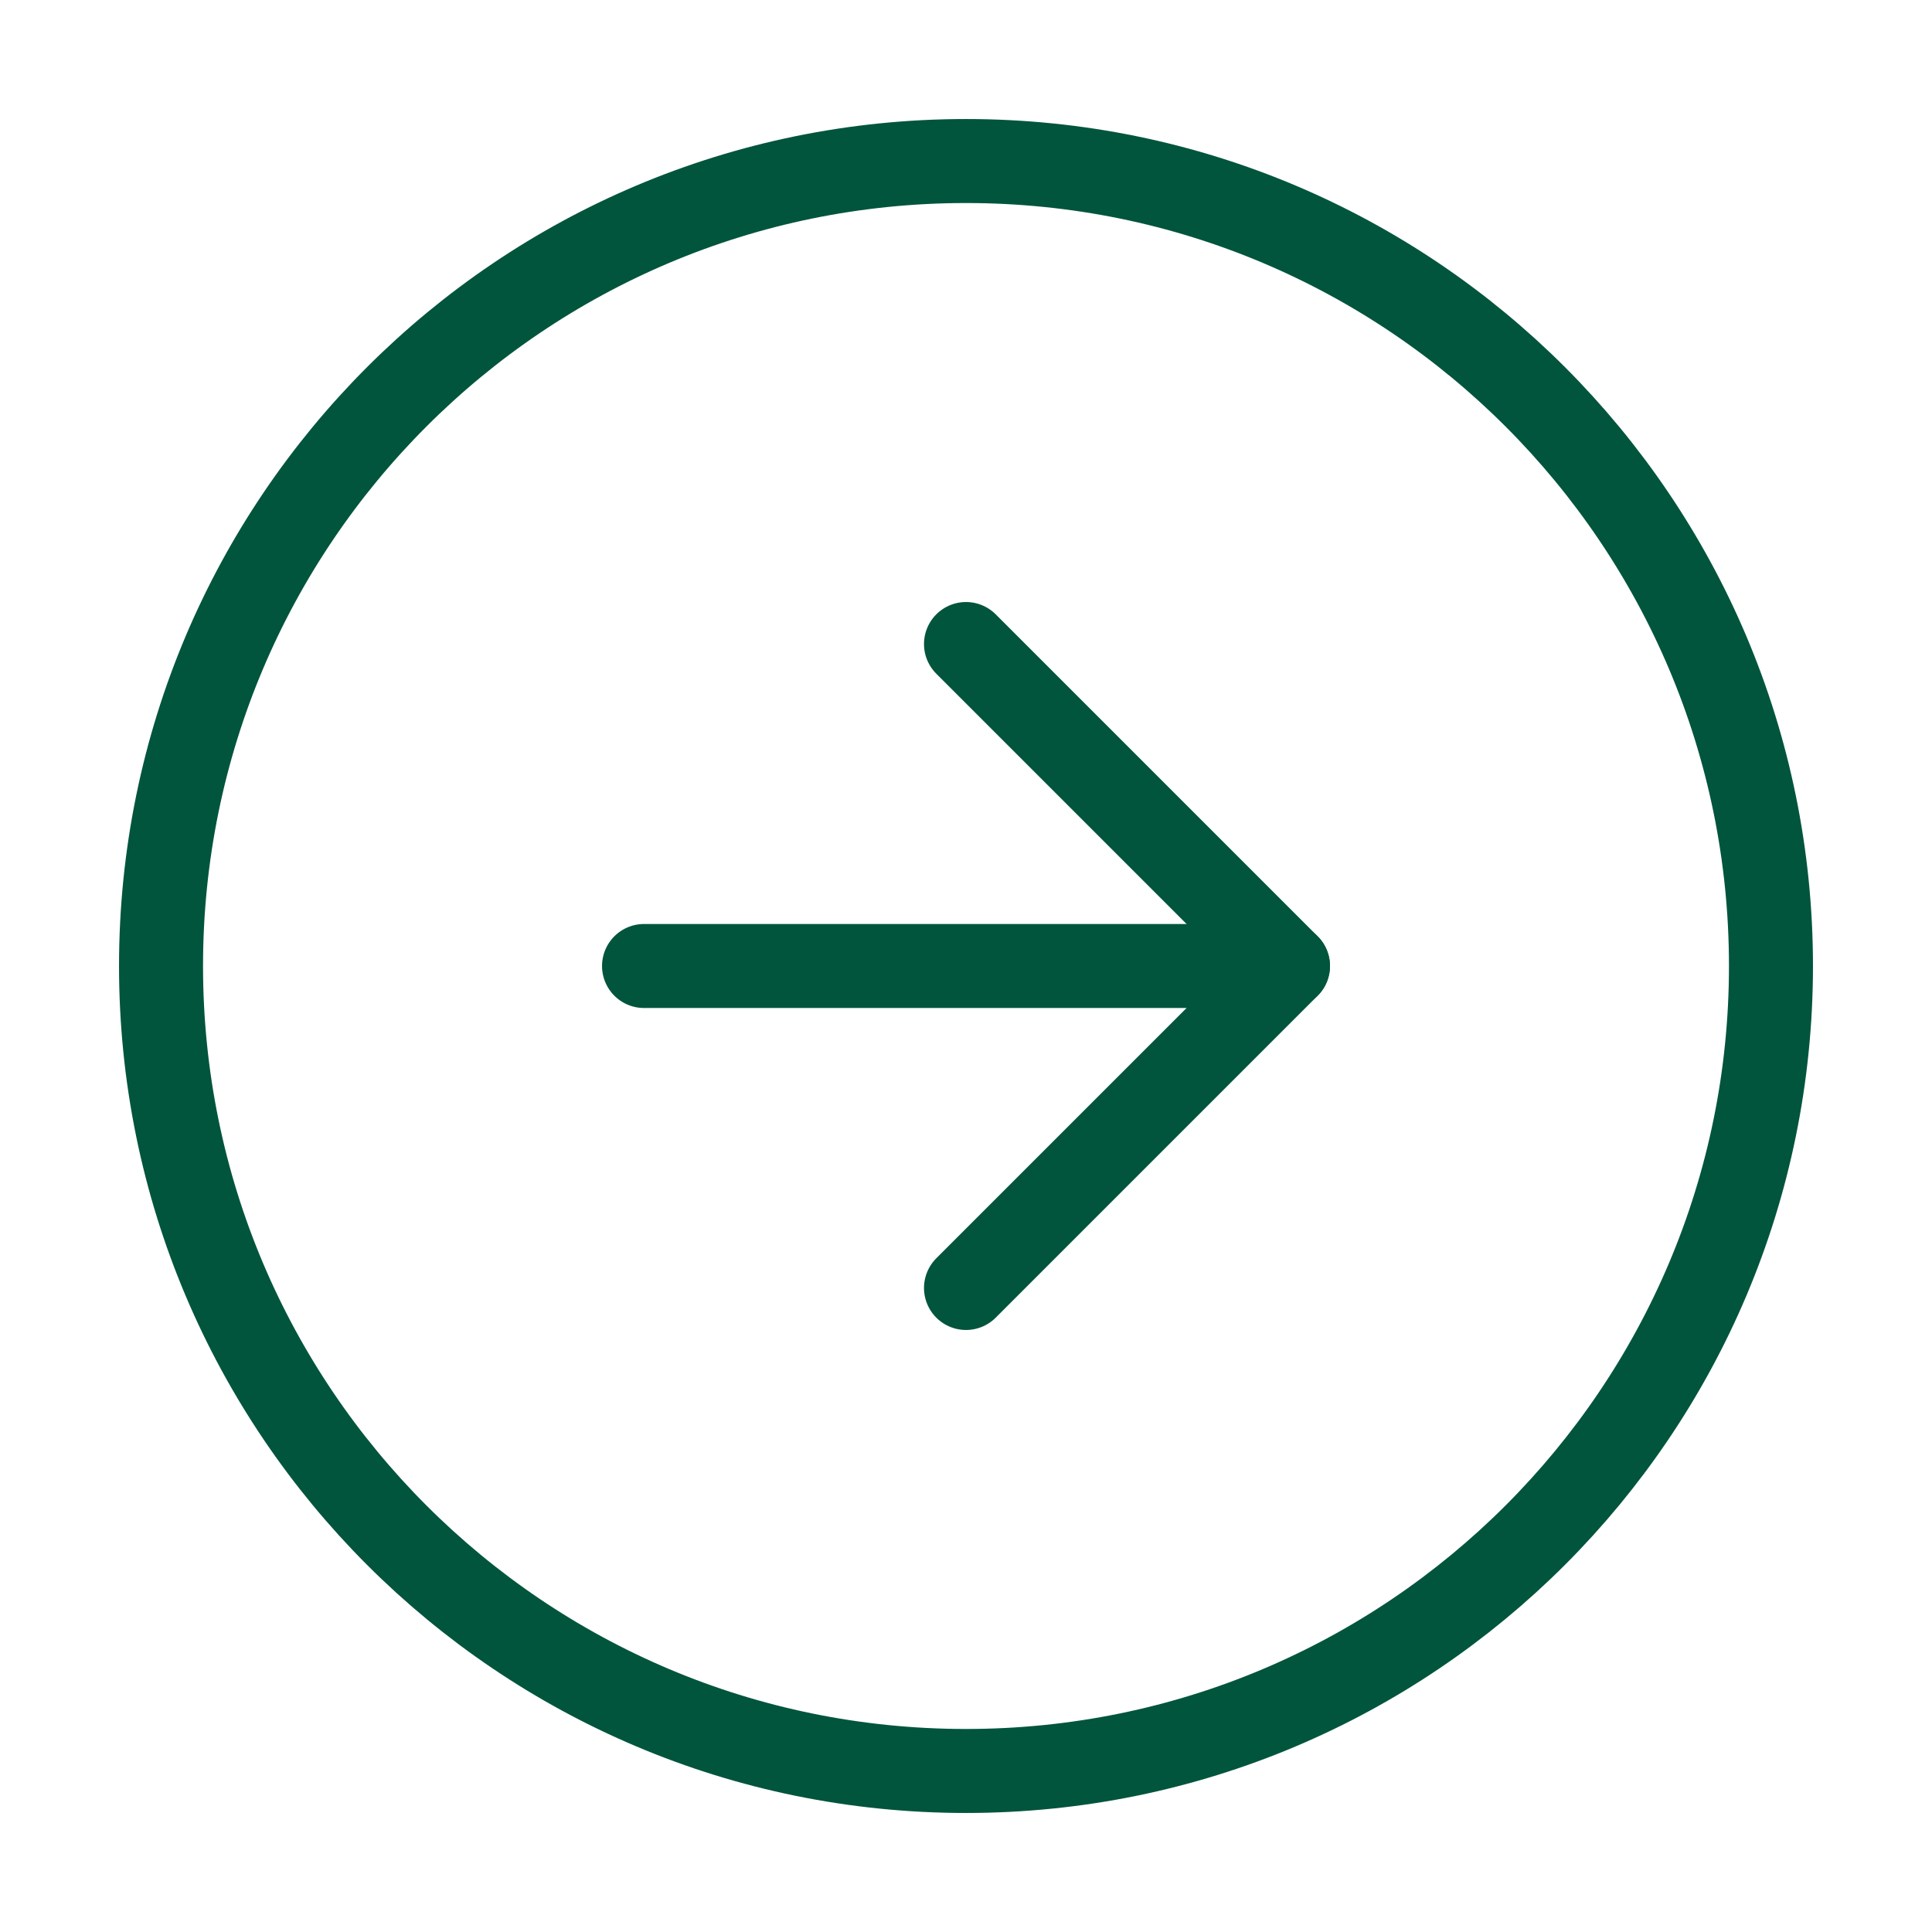 <svg width="23" height="23" viewBox="0 0 23 23" fill="none" xmlns="http://www.w3.org/2000/svg">
<g id="arrow-right-circle">
<path id="Vector" d="M11.5 21.083C16.793 21.083 21.083 16.793 21.083 11.5C21.083 6.207 16.793 1.917 11.5 1.917C6.207 1.917 1.917 6.207 1.917 11.5C1.917 16.793 6.207 21.083 11.5 21.083Z" stroke="#00553C" stroke-linecap="round" stroke-linejoin="round"/>
<path id="Vector_2" d="M11.5 15.333L15.333 11.5L11.5 7.667" stroke="#00553C" stroke-linecap="round" stroke-linejoin="round"/>
<path id="Vector_3" d="M7.667 11.5H15.333" stroke="#00553C" stroke-linecap="round" stroke-linejoin="round"/>
</g>
</svg>
